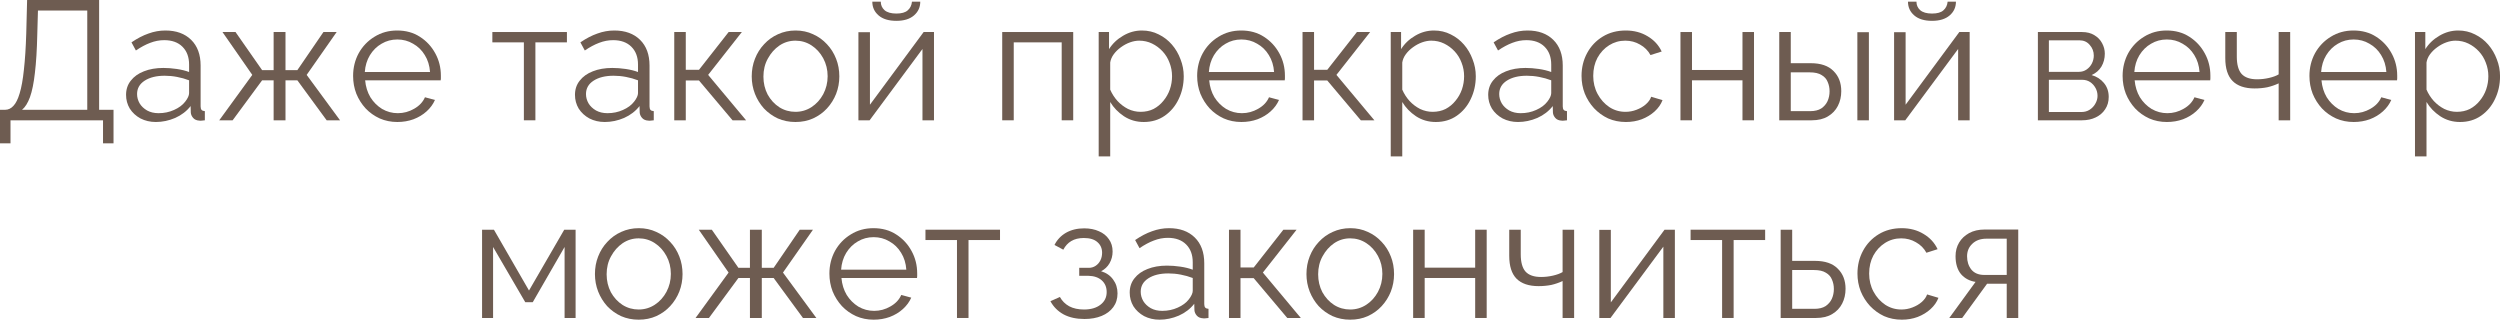 <?xml version="1.0" encoding="UTF-8"?> <svg xmlns="http://www.w3.org/2000/svg" viewBox="0 0 177.055 22.64" fill="none"><path d="M0 10.152V7.776H0.36C0.584 7.776 0.78 7.684 0.948 7.5C1.124 7.316 1.272 7.02 1.392 6.612C1.52 6.196 1.62 5.64 1.692 4.944C1.772 4.248 1.828 3.384 1.86 2.352L1.92 0H7.02V7.776H8.04V10.152H7.296V8.52H0.744V10.152H0ZM1.56 7.776H6.18V0.744H2.688L2.64 2.448C2.616 3.528 2.56 4.432 2.472 5.16C2.392 5.88 2.276 6.452 2.124 6.876C1.972 7.292 1.784 7.592 1.56 7.776Z" fill="#6E5C51"></path><path d="M8.928 6.72C8.928 6.328 9.04 5.992 9.264 5.712C9.488 5.424 9.796 5.204 10.188 5.052C10.588 4.892 11.048 4.812 11.568 4.812C11.872 4.812 12.188 4.836 12.516 4.884C12.844 4.932 13.136 5.004 13.392 5.1V4.572C13.392 4.044 13.236 3.624 12.924 3.312C12.612 3 12.18 2.844 11.628 2.844C11.292 2.844 10.96 2.908 10.632 3.036C10.312 3.156 9.976 3.336 9.624 3.576L9.312 3C9.72 2.72 10.12 2.512 10.512 2.376C10.904 2.232 11.304 2.16 11.712 2.16C12.48 2.16 13.088 2.38 13.536 2.82C13.984 3.26 14.208 3.868 14.208 4.644V7.536C14.208 7.648 14.232 7.732 14.28 7.788C14.328 7.836 14.404 7.864 14.508 7.872V8.52C14.42 8.528 14.344 8.536 14.28 8.544C14.216 8.552 14.168 8.552 14.136 8.544C13.936 8.536 13.784 8.472 13.68 8.352C13.576 8.232 13.52 8.104 13.512 7.968L13.5 7.512C13.22 7.872 12.856 8.152 12.408 8.352C11.96 8.544 11.504 8.64 11.04 8.64C10.64 8.64 10.276 8.556 9.948 8.388C9.628 8.212 9.376 7.98 9.192 7.692C9.016 7.396 8.928 7.072 8.928 6.72ZM13.116 7.2C13.204 7.088 13.272 6.98 13.32 6.876C13.368 6.772 13.392 6.68 13.392 6.6V5.688C13.12 5.584 12.836 5.504 12.54 5.448C12.252 5.392 11.96 5.364 11.664 5.364C11.08 5.364 10.608 5.48 10.248 5.712C9.888 5.944 9.708 6.26 9.708 6.66C9.708 6.892 9.768 7.112 9.888 7.32C10.008 7.52 10.184 7.688 10.416 7.824C10.648 7.952 10.92 8.016 11.232 8.016C11.624 8.016 11.988 7.94 12.324 7.788C12.668 7.636 12.932 7.44 13.116 7.2Z" fill="#6E5C51"></path><path d="M15.527 8.52L17.867 5.304L15.755 2.268H16.679L18.563 4.968H19.379V2.268H20.219V4.968H21.059L22.907 2.268H23.843L21.719 5.304L24.083 8.52H23.135L21.059 5.688H20.219V8.52H19.379V5.688H18.563L16.475 8.52H15.527Z" fill="#6E5C51"></path><path d="M28.14 8.64C27.692 8.64 27.276 8.556 26.892 8.388C26.508 8.212 26.176 7.976 25.896 7.68C25.616 7.376 25.396 7.028 25.236 6.636C25.084 6.244 25.008 5.824 25.008 5.376C25.008 4.792 25.14 4.256 25.404 3.768C25.676 3.28 26.048 2.892 26.52 2.604C26.992 2.308 27.528 2.16 28.128 2.16C28.744 2.16 29.28 2.308 29.736 2.604C30.2 2.9 30.564 3.292 30.828 3.78C31.092 4.26 31.224 4.788 31.224 5.364C31.224 5.428 31.224 5.492 31.224 5.556C31.224 5.612 31.22 5.656 31.212 5.688H25.86C25.9 6.136 26.024 6.536 26.232 6.888C26.448 7.232 26.724 7.508 27.06 7.716C27.404 7.916 27.776 8.016 28.176 8.016C28.584 8.016 28.968 7.912 29.328 7.704C29.696 7.496 29.952 7.224 30.096 6.888L30.804 7.08C30.676 7.376 30.48 7.644 30.216 7.884C29.952 8.124 29.64 8.312 29.28 8.448C28.928 8.576 28.548 8.64 28.14 8.64ZM25.836 5.1H30.456C30.424 4.644 30.3 4.244 30.084 3.9C29.876 3.556 29.6 3.288 29.256 3.096C28.92 2.896 28.548 2.796 28.14 2.796C27.732 2.796 27.36 2.896 27.024 3.096C26.688 3.288 26.412 3.56 26.196 3.912C25.988 4.256 25.868 4.652 25.836 5.1Z" fill="#6E5C51"></path><path d="M37.102 8.52V3H34.87V2.268H40.15V3H37.918V8.52H37.102Z" fill="#6E5C51"></path><path d="M40.721 6.72C40.721 6.328 40.833 5.992 41.057 5.712C41.281 5.424 41.589 5.204 41.981 5.052C42.381 4.892 42.841 4.812 43.361 4.812C43.665 4.812 43.981 4.836 44.309 4.884C44.637 4.932 44.929 5.004 45.185 5.1V4.572C45.185 4.044 45.029 3.624 44.717 3.312C44.405 3 43.973 2.844 43.421 2.844C43.085 2.844 42.753 2.908 42.425 3.036C42.105 3.156 41.769 3.336 41.417 3.576L41.105 3C41.513 2.72 41.913 2.512 42.305 2.376C42.697 2.232 43.097 2.16 43.505 2.16C44.273 2.16 44.881 2.38 45.329 2.82C45.777 3.26 46.001 3.868 46.001 4.644V7.536C46.001 7.648 46.025 7.732 46.073 7.788C46.121 7.836 46.197 7.864 46.301 7.872V8.52C46.213 8.528 46.137 8.536 46.073 8.544C46.009 8.552 45.961 8.552 45.929 8.544C45.729 8.536 45.577 8.472 45.473 8.352C45.369 8.232 45.313 8.104 45.305 7.968L45.293 7.512C45.013 7.872 44.649 8.152 44.201 8.352C43.753 8.544 43.297 8.64 42.833 8.64C42.433 8.64 42.069 8.556 41.741 8.388C41.421 8.212 41.169 7.98 40.985 7.692C40.809 7.396 40.721 7.072 40.721 6.72ZM44.909 7.2C44.997 7.088 45.065 6.98 45.113 6.876C45.161 6.772 45.185 6.68 45.185 6.6V5.688C44.913 5.584 44.629 5.504 44.333 5.448C44.045 5.392 43.753 5.364 43.457 5.364C42.873 5.364 42.401 5.48 42.041 5.712C41.681 5.944 41.501 6.26 41.501 6.66C41.501 6.892 41.561 7.112 41.681 7.32C41.801 7.52 41.977 7.688 42.209 7.824C42.441 7.952 42.713 8.016 43.025 8.016C43.417 8.016 43.781 7.94 44.117 7.788C44.461 7.636 44.725 7.44 44.909 7.2Z" fill="#6E5C51"></path><path d="M47.752 8.52V2.268H48.568V4.944H49.504L51.604 2.268H52.54L50.152 5.304L52.84 8.52H51.88L49.504 5.7H48.568V8.52H47.752Z" fill="#6E5C51"></path><path d="M56.335 8.64C55.887 8.64 55.471 8.556 55.086 8.388C54.711 8.212 54.383 7.976 54.103 7.68C53.831 7.376 53.619 7.032 53.467 6.648C53.315 6.256 53.239 5.844 53.239 5.412C53.239 4.964 53.315 4.548 53.467 4.164C53.619 3.772 53.835 3.428 54.115 3.132C54.394 2.828 54.723 2.592 55.098 2.424C55.483 2.248 55.899 2.16 56.347 2.16C56.795 2.16 57.207 2.248 57.582 2.424C57.959 2.592 58.286 2.828 58.567 3.132C58.847 3.428 59.063 3.772 59.215 4.164C59.367 4.548 59.443 4.964 59.443 5.412C59.443 5.844 59.367 6.256 59.215 6.648C59.063 7.032 58.847 7.376 58.567 7.68C58.294 7.976 57.967 8.212 57.582 8.388C57.207 8.556 56.791 8.64 56.335 8.64ZM54.067 5.424C54.067 5.888 54.166 6.312 54.367 6.696C54.575 7.072 54.85 7.372 55.195 7.596C55.538 7.812 55.919 7.92 56.335 7.92C56.751 7.92 57.13 7.808 57.475 7.584C57.818 7.36 58.095 7.056 58.303 6.672C58.51 6.28 58.615 5.856 58.615 5.4C58.615 4.936 58.51 4.512 58.303 4.128C58.095 3.744 57.818 3.44 57.475 3.216C57.13 2.992 56.751 2.88 56.335 2.88C55.919 2.88 55.538 2.996 55.195 3.228C54.858 3.46 54.587 3.768 54.379 4.152C54.17 4.528 54.067 4.952 54.067 5.424Z" fill="#6E5C51"></path><path d="M60.795 8.52V2.28H61.611V7.416L65.415 2.268H66.147V8.52H65.331V3.468L61.587 8.52H60.795ZM63.483 1.476C62.939 1.476 62.519 1.348 62.223 1.092C61.927 0.836 61.779 0.512 61.779 0.12H62.379C62.379 0.36 62.467 0.56 62.643 0.72C62.827 0.88 63.107 0.96 63.483 0.96C63.851 0.96 64.119 0.884 64.287 0.732C64.463 0.58 64.563 0.376 64.587 0.12H65.175C65.175 0.512 65.027 0.836 64.731 1.092C64.435 1.348 64.019 1.476 63.483 1.476Z" fill="#6E5C51"></path><path d="M70.979 8.52V2.268H76.007V8.52H75.191V3H71.795V8.52H70.979Z" fill="#6E5C51"></path><path d="M81.003 8.64C80.483 8.64 80.015 8.504 79.599 8.232C79.191 7.96 78.867 7.624 78.627 7.224V11.076H77.811V2.268H78.543V3.48C78.791 3.088 79.123 2.772 79.539 2.532C79.955 2.284 80.399 2.16 80.871 2.16C81.303 2.16 81.699 2.252 82.059 2.436C82.419 2.612 82.731 2.852 82.995 3.156C83.259 3.46 83.463 3.808 83.607 4.2C83.759 4.584 83.835 4.984 83.835 5.4C83.835 5.984 83.715 6.524 83.475 7.02C83.243 7.508 82.915 7.9 82.491 8.196C82.067 8.492 81.571 8.64 81.003 8.64ZM80.775 7.92C81.119 7.92 81.427 7.852 81.699 7.716C81.971 7.572 82.203 7.38 82.395 7.14C82.595 6.9 82.747 6.632 82.851 6.336C82.955 6.032 83.007 5.72 83.007 5.4C83.007 5.064 82.947 4.744 82.827 4.44C82.715 4.136 82.551 3.868 82.335 3.636C82.119 3.404 81.871 3.22 81.591 3.084C81.311 2.948 81.007 2.88 80.679 2.88C80.471 2.88 80.255 2.92 80.031 3C79.807 3.08 79.591 3.196 79.383 3.348C79.183 3.492 79.015 3.656 78.879 3.84C78.743 4.024 78.659 4.22 78.627 4.428V6.348C78.755 6.644 78.927 6.912 79.143 7.152C79.359 7.384 79.607 7.572 79.887 7.716C80.175 7.852 80.471 7.92 80.775 7.92Z" fill="#6E5C51"></path><path d="M87.918 8.64C87.47 8.64 87.053 8.556 86.669 8.388C86.285 8.212 85.953 7.976 85.673 7.68C85.394 7.376 85.174 7.028 85.013 6.636C84.861 6.244 84.785 5.824 84.785 5.376C84.785 4.792 84.917 4.256 85.182 3.768C85.453 3.28 85.825 2.892 86.298 2.604C86.77 2.308 87.305 2.16 87.906 2.16C88.521 2.16 89.058 2.308 89.514 2.604C89.977 2.9 90.341 3.292 90.606 3.78C90.87 4.26 91.001 4.788 91.001 5.364C91.001 5.428 91.001 5.492 91.001 5.556C91.001 5.612 90.997 5.656 90.989 5.688H85.638C85.677 6.136 85.801 6.536 86.009 6.888C86.225 7.232 86.501 7.508 86.837 7.716C87.181 7.916 87.553 8.016 87.953 8.016C88.362 8.016 88.745 7.912 89.105 7.704C89.474 7.496 89.73 7.224 89.873 6.888L90.581 7.08C90.453 7.376 90.257 7.644 89.993 7.884C89.73 8.124 89.417 8.312 89.058 8.448C88.705 8.576 88.325 8.64 87.918 8.64ZM85.614 5.1H90.233C90.201 4.644 90.077 4.244 89.861 3.9C89.653 3.556 89.377 3.288 89.034 3.096C88.697 2.896 88.325 2.796 87.918 2.796C87.509 2.796 87.137 2.896 86.801 3.096C86.465 3.288 86.189 3.56 85.973 3.912C85.765 4.256 85.646 4.652 85.614 5.1Z" fill="#6E5C51"></path><path d="M92.248 8.52V2.268H93.064V4.944H94L96.1 2.268H97.036L94.648 5.304L97.336 8.52H96.376L94 5.7H93.064V8.52H92.248Z" fill="#6E5C51"></path><path d="M101.687 8.64C101.167 8.64 100.699 8.504 100.283 8.232C99.875 7.96 99.551 7.624 99.311 7.224V11.076H98.495V2.268H99.227V3.48C99.475 3.088 99.807 2.772 100.223 2.532C100.639 2.284 101.083 2.16 101.555 2.16C101.987 2.16 102.383 2.252 102.743 2.436C103.103 2.612 103.415 2.852 103.679 3.156C103.943 3.46 104.147 3.808 104.291 4.2C104.443 4.584 104.519 4.984 104.519 5.4C104.519 5.984 104.399 6.524 104.159 7.02C103.927 7.508 103.599 7.9 103.175 8.196C102.751 8.492 102.255 8.64 101.687 8.64ZM101.459 7.92C101.803 7.92 102.111 7.852 102.383 7.716C102.655 7.572 102.887 7.38 103.079 7.14C103.279 6.9 103.431 6.632 103.535 6.336C103.639 6.032 103.691 5.72 103.691 5.4C103.691 5.064 103.631 4.744 103.511 4.44C103.399 4.136 103.235 3.868 103.019 3.636C102.803 3.404 102.555 3.22 102.275 3.084C101.995 2.948 101.691 2.88 101.363 2.88C101.155 2.88 100.939 2.92 100.715 3C100.491 3.08 100.275 3.196 100.067 3.348C99.867 3.492 99.699 3.656 99.563 3.84C99.427 4.024 99.343 4.22 99.311 4.428V6.348C99.439 6.644 99.611 6.912 99.827 7.152C100.043 7.384 100.291 7.572 100.571 7.716C100.859 7.852 101.155 7.92 101.459 7.92Z" fill="#6E5C51"></path><path d="M105.397 6.72C105.397 6.328 105.509 5.992 105.733 5.712C105.957 5.424 106.265 5.204 106.657 5.052C107.057 4.892 107.517 4.812 108.037 4.812C108.341 4.812 108.657 4.836 108.985 4.884C109.313 4.932 109.605 5.004 109.861 5.1V4.572C109.861 4.044 109.705 3.624 109.393 3.312C109.081 3 108.649 2.844 108.097 2.844C107.761 2.844 107.429 2.908 107.101 3.036C106.781 3.156 106.445 3.336 106.093 3.576L105.781 3C106.189 2.72 106.589 2.512 106.981 2.376C107.373 2.232 107.773 2.16 108.181 2.16C108.949 2.16 109.557 2.38 110.005 2.82C110.453 3.26 110.677 3.868 110.677 4.644V7.536C110.677 7.648 110.701 7.732 110.749 7.788C110.797 7.836 110.873 7.864 110.977 7.872V8.52C110.889 8.528 110.813 8.536 110.749 8.544C110.685 8.552 110.637 8.552 110.605 8.544C110.405 8.536 110.253 8.472 110.149 8.352C110.045 8.232 109.989 8.104 109.981 7.968L109.969 7.512C109.689 7.872 109.325 8.152 108.877 8.352C108.429 8.544 107.973 8.64 107.509 8.64C107.109 8.64 106.745 8.556 106.417 8.388C106.097 8.212 105.845 7.98 105.661 7.692C105.485 7.396 105.397 7.072 105.397 6.72ZM109.585 7.2C109.673 7.088 109.741 6.98 109.789 6.876C109.837 6.772 109.861 6.68 109.861 6.6V5.688C109.589 5.584 109.305 5.504 109.009 5.448C108.721 5.392 108.429 5.364 108.133 5.364C107.549 5.364 107.077 5.48 106.717 5.712C106.357 5.944 106.177 6.26 106.177 6.66C106.177 6.892 106.237 7.112 106.357 7.32C106.477 7.52 106.653 7.688 106.885 7.824C107.117 7.952 107.389 8.016 107.701 8.016C108.093 8.016 108.457 7.94 108.793 7.788C109.137 7.636 109.401 7.44 109.585 7.2Z" fill="#6E5C51"></path><path d="M115.152 8.64C114.696 8.64 114.276 8.556 113.892 8.388C113.516 8.212 113.184 7.972 112.896 7.668C112.616 7.364 112.396 7.016 112.236 6.624C112.084 6.232 112.008 5.816 112.008 5.376C112.008 4.784 112.14 4.244 112.404 3.756C112.668 3.268 113.036 2.88 113.508 2.592C113.98 2.304 114.524 2.16 115.14 2.16C115.724 2.16 116.24 2.296 116.688 2.568C117.136 2.832 117.468 3.192 117.684 3.648L116.892 3.9C116.716 3.58 116.468 3.332 116.148 3.156C115.836 2.972 115.488 2.88 115.104 2.88C114.688 2.88 114.308 2.988 113.964 3.204C113.62 3.42 113.344 3.716 113.136 4.092C112.936 4.468 112.836 4.896 112.836 5.376C112.836 5.848 112.94 6.276 113.148 6.66C113.356 7.044 113.632 7.352 113.976 7.584C114.32 7.808 114.7 7.92 115.116 7.92C115.388 7.92 115.648 7.872 115.896 7.776C116.152 7.68 116.372 7.552 116.556 7.392C116.748 7.224 116.876 7.044 116.94 6.852L117.744 7.092C117.632 7.388 117.444 7.656 117.18 7.896C116.924 8.128 116.62 8.312 116.268 8.448C115.924 8.576 115.552 8.64 115.152 8.64Z" fill="#6E5C51"></path><path d="M119.014 8.52V2.268H119.83V4.956H123.406V2.268H124.222V8.52H123.406V5.688H119.83V8.52H119.014Z" fill="#6E5C51"></path><path d="M126.01 8.52V2.268H126.826V4.476H128.242C128.954 4.476 129.49 4.66 129.85 5.028C130.218 5.388 130.402 5.864 130.402 6.456C130.402 6.84 130.322 7.188 130.162 7.5C130.002 7.812 129.766 8.06 129.454 8.244C129.15 8.428 128.766 8.52 128.302 8.52H126.01ZM126.826 7.872H128.194C128.522 7.872 128.786 7.808 128.986 7.68C129.186 7.544 129.334 7.372 129.43 7.164C129.526 6.948 129.574 6.716 129.574 6.468C129.574 6.228 129.53 6.008 129.442 5.808C129.362 5.6 129.218 5.436 129.01 5.316C128.81 5.188 128.53 5.124 128.17 5.124H126.826V7.872ZM131.542 8.52V2.28H132.358V8.52H131.542Z" fill="#6E5C51"></path><path d="M134.143 8.52V2.28H134.959V7.416L138.763 2.268H139.495V8.52H138.679V3.468L134.935 8.52H134.143ZM136.831 1.476C136.287 1.476 135.867 1.348 135.571 1.092C135.275 0.836 135.127 0.512 135.127 0.12H135.727C135.727 0.36 135.815 0.56 135.991 0.72C136.175 0.88 136.455 0.96 136.831 0.96C137.199 0.96 137.467 0.884 137.635 0.732C137.811 0.58 137.911 0.376 137.935 0.12H138.523C138.523 0.512 138.375 0.836 138.079 1.092C137.783 1.348 137.367 1.476 136.831 1.476Z" fill="#6E5C51"></path><path d="M144.327 8.52V2.268H147.447C147.798 2.268 148.095 2.344 148.335 2.496C148.575 2.64 148.755 2.828 148.875 3.06C149.003 3.292 149.067 3.54 149.067 3.804C149.067 4.14 148.987 4.444 148.827 4.716C148.667 4.98 148.435 5.18 148.131 5.316C148.49 5.42 148.783 5.608 149.007 5.88C149.231 6.152 149.343 6.48 149.343 6.864C149.343 7.2 149.259 7.492 149.091 7.74C148.93 7.988 148.706 8.18 148.419 8.316C148.139 8.452 147.814 8.52 147.447 8.52H144.327ZM145.106 7.932H147.423C147.631 7.932 147.818 7.88 147.987 7.776C148.163 7.664 148.299 7.52 148.395 7.344C148.498 7.168 148.551 6.984 148.551 6.792C148.551 6.584 148.502 6.396 148.407 6.228C148.311 6.052 148.183 5.912 148.022 5.808C147.863 5.704 147.679 5.652 147.471 5.652H145.106V7.932ZM145.106 5.088H147.231C147.439 5.088 147.622 5.032 147.782 4.92C147.943 4.808 148.066 4.664 148.155 4.488C148.242 4.312 148.286 4.128 148.286 3.936C148.286 3.648 148.191 3.396 147.998 3.18C147.814 2.964 147.574 2.856 147.279 2.856H145.106V5.088Z" fill="#6E5C51"></path><path d="M153.46 8.64C153.012 8.64 152.596 8.556 152.212 8.388C151.829 8.212 151.496 7.976 151.216 7.68C150.936 7.376 150.716 7.028 150.556 6.636C150.404 6.244 150.328 5.824 150.328 5.376C150.328 4.792 150.461 4.256 150.724 3.768C150.996 3.28 151.369 2.892 151.841 2.604C152.312 2.308 152.848 2.16 153.448 2.16C154.064 2.16 154.6 2.308 155.056 2.604C155.52 2.9 155.884 3.292 156.148 3.78C156.412 4.26 156.544 4.788 156.544 5.364C156.544 5.428 156.544 5.492 156.544 5.556C156.544 5.612 156.54 5.656 156.532 5.688H151.18C151.22 6.136 151.344 6.536 151.552 6.888C151.768 7.232 152.045 7.508 152.38 7.716C152.724 7.916 153.096 8.016 153.496 8.016C153.904 8.016 154.288 7.912 154.648 7.704C155.016 7.496 155.272 7.224 155.416 6.888L156.125 7.08C155.996 7.376 155.8 7.644 155.536 7.884C155.272 8.124 154.96 8.312 154.6 8.448C154.248 8.576 153.869 8.64 153.46 8.64ZM151.157 5.1H155.776C155.744 4.644 155.62 4.244 155.404 3.9C155.196 3.556 154.92 3.288 154.576 3.096C154.24 2.896 153.869 2.796 153.46 2.796C153.052 2.796 152.68 2.896 152.344 3.096C152.008 3.288 151.732 3.56 151.516 3.912C151.308 4.256 151.188 4.652 151.157 5.1Z" fill="#6E5C51"></path><path d="M161.379 8.52V5.904C161.123 6.024 160.855 6.116 160.575 6.18C160.295 6.236 159.995 6.264 159.675 6.264C158.987 6.264 158.467 6.088 158.115 5.736C157.771 5.384 157.599 4.844 157.599 4.116V2.268H158.415V4.008C158.415 4.568 158.527 4.976 158.751 5.232C158.983 5.488 159.351 5.616 159.855 5.616C160.135 5.616 160.415 5.584 160.695 5.52C160.975 5.456 161.203 5.372 161.379 5.268V2.268H162.195V8.52H161.379Z" fill="#6E5C51"></path><path d="M166.691 8.64C166.243 8.64 165.827 8.556 165.443 8.388C165.059 8.212 164.727 7.976 164.447 7.68C164.167 7.376 163.947 7.028 163.787 6.636C163.635 6.244 163.559 5.824 163.559 5.376C163.559 4.792 163.691 4.256 163.955 3.768C164.227 3.28 164.599 2.892 165.071 2.604C165.543 2.308 166.079 2.16 166.679 2.16C167.295 2.16 167.831 2.308 168.287 2.604C168.751 2.9 169.115 3.292 169.379 3.78C169.643 4.26 169.775 4.788 169.775 5.364C169.775 5.428 169.775 5.492 169.775 5.556C169.775 5.612 169.771 5.656 169.763 5.688H164.411C164.451 6.136 164.575 6.536 164.783 6.888C164.999 7.232 165.275 7.508 165.611 7.716C165.955 7.916 166.327 8.016 166.727 8.016C167.135 8.016 167.519 7.912 167.879 7.704C168.247 7.496 168.503 7.224 168.647 6.888L169.355 7.08C169.227 7.376 169.031 7.644 168.767 7.884C168.503 8.124 168.191 8.312 167.831 8.448C167.479 8.576 167.099 8.64 166.691 8.64ZM164.387 5.1H169.007C168.975 4.644 168.851 4.244 168.635 3.9C168.427 3.556 168.151 3.288 167.807 3.096C167.471 2.896 167.099 2.796 166.691 2.796C166.283 2.796 165.911 2.896 165.575 3.096C165.239 3.288 164.963 3.56 164.747 3.912C164.539 4.256 164.419 4.652 164.387 5.1Z" fill="#6E5C51"></path><path d="M174.226 8.64C173.706 8.64 173.238 8.504 172.822 8.232C172.414 7.96 172.09 7.624 171.85 7.224V11.076H171.034V2.268H171.766V3.48C172.014 3.088 172.346 2.772 172.762 2.532C173.178 2.284 173.622 2.16 174.094 2.16C174.526 2.16 174.922 2.252 175.282 2.436C175.642 2.612 175.954 2.852 176.218 3.156C176.482 3.46 176.686 3.808 176.83 4.2C176.982 4.584 177.058 4.984 177.058 5.4C177.058 5.984 176.938 6.524 176.698 7.02C176.466 7.508 176.138 7.9 175.714 8.196C175.29 8.492 174.794 8.64 174.226 8.64ZM173.998 7.92C174.342 7.92 174.65 7.852 174.922 7.716C175.194 7.572 175.426 7.38 175.618 7.14C175.818 6.9 175.97 6.632 176.074 6.336C176.178 6.032 176.23 5.72 176.23 5.4C176.23 5.064 176.17 4.744 176.05 4.44C175.938 4.136 175.774 3.868 175.558 3.636C175.342 3.404 175.094 3.22 174.814 3.084C174.534 2.948 174.23 2.88 173.902 2.88C173.694 2.88 173.478 2.92 173.254 3C173.03 3.08 172.814 3.196 172.606 3.348C172.406 3.492 172.238 3.656 172.102 3.84C171.966 4.024 171.882 4.22 171.85 4.428V6.348C171.978 6.644 172.15 6.912 172.366 7.152C172.582 7.384 172.83 7.572 173.11 7.716C173.398 7.852 173.694 7.92 173.998 7.92Z" fill="#6E5C51"></path><path d="M34.141 22.52V16.268H34.981L37.465 20.576L39.961 16.268H40.765V22.52H39.985V17.492L37.729 21.404H37.201L34.921 17.492V22.52H34.141Z" fill="#6E5C51"></path><path d="M45.231 22.64C44.783 22.64 44.367 22.556 43.983 22.388C43.607 22.212 43.279 21.976 42.999 21.68C42.727 21.376 42.515 21.032 42.363 20.648C42.211 20.256 42.135 19.844 42.135 19.412C42.135 18.964 42.211 18.548 42.363 18.164C42.515 17.772 42.731 17.428 43.011 17.132C43.291 16.828 43.619 16.592 43.995 16.424C44.379 16.248 44.795 16.16 45.243 16.16C45.691 16.16 46.103 16.248 46.479 16.424C46.855 16.592 47.183 16.828 47.463 17.132C47.743 17.428 47.959 17.772 48.111 18.164C48.263 18.548 48.339 18.964 48.339 19.412C48.339 19.844 48.263 20.256 48.111 20.648C47.959 21.032 47.743 21.376 47.463 21.68C47.191 21.976 46.863 22.212 46.479 22.388C46.103 22.556 45.687 22.64 45.231 22.64ZM42.963 19.424C42.963 19.888 43.063 20.312 43.263 20.696C43.471 21.072 43.747 21.372 44.091 21.596C44.435 21.812 44.815 21.92 45.231 21.92C45.647 21.92 46.027 21.808 46.371 21.584C46.715 21.36 46.991 21.056 47.199 20.672C47.407 20.28 47.511 19.856 47.511 19.4C47.511 18.936 47.407 18.512 47.199 18.128C46.991 17.744 46.715 17.44 46.371 17.216C46.027 16.992 45.647 16.88 45.231 16.88C44.815 16.88 44.435 16.996 44.091 17.228C43.755 17.46 43.483 17.768 43.275 18.152C43.067 18.528 42.963 18.952 42.963 19.424Z" fill="#6E5C51"></path><path d="M49.26 22.52L51.6 19.304L49.488 16.268H50.412L52.296 18.968H53.112V16.268H53.952V18.968H54.792L56.64 16.268H57.576L55.452 19.304L57.816 22.52H56.868L54.792 19.688H53.952V22.52H53.112V19.688H52.296L50.208 22.52H49.26Z" fill="#6E5C51"></path><path d="M61.872 22.64C61.424 22.64 61.008 22.556 60.625 22.388C60.241 22.212 59.908 21.976 59.628 21.68C59.349 21.376 59.129 21.028 58.968 20.636C58.817 20.244 58.74 19.824 58.74 19.376C58.74 18.792 58.873 18.256 59.137 17.768C59.408 17.28 59.781 16.892 60.253 16.604C60.725 16.308 61.26 16.16 61.861 16.16C62.477 16.16 63.012 16.308 63.468 16.604C63.932 16.9 64.297 17.292 64.561 17.78C64.824 18.26 64.957 18.788 64.957 19.364C64.957 19.428 64.957 19.492 64.957 19.556C64.957 19.612 64.953 19.656 64.945 19.688H59.593C59.632 20.136 59.757 20.536 59.965 20.888C60.181 21.232 60.457 21.508 60.792 21.716C61.137 21.916 61.508 22.016 61.908 22.016C62.317 22.016 62.701 21.912 63.06 21.704C63.429 21.496 63.684 21.224 63.829 20.888L64.537 21.08C64.408 21.376 64.212 21.644 63.948 21.884C63.684 22.124 63.373 22.312 63.012 22.448C62.661 22.576 62.281 22.64 61.872 22.64ZM59.569 19.1H64.188C64.156 18.644 64.033 18.244 63.817 17.9C63.609 17.556 63.333 17.288 62.989 17.096C62.653 16.896 62.281 16.796 61.872 16.796C61.464 16.796 61.093 16.896 60.756 17.096C60.421 17.288 60.144 17.56 59.928 17.912C59.721 18.256 59.601 18.652 59.569 19.1Z" fill="#6E5C51"></path><path d="M67.775 22.52V17H65.543V16.268H70.823V17H68.592V22.52H67.775Z" fill="#6E5C51"></path><path d="M76.805 22.592C76.229 22.592 75.737 22.484 75.329 22.268C74.921 22.044 74.609 21.732 74.393 21.332L75.065 21.032C75.217 21.312 75.437 21.532 75.725 21.692C76.013 21.844 76.361 21.92 76.769 21.92C77.257 21.92 77.645 21.808 77.933 21.584C78.229 21.36 78.377 21.06 78.377 20.684C78.377 20.34 78.261 20.064 78.029 19.856C77.797 19.648 77.477 19.54 77.069 19.532H76.433V18.968H77.117C77.293 18.968 77.453 18.92 77.597 18.824C77.741 18.728 77.853 18.6 77.933 18.44C78.013 18.28 78.053 18.1 78.053 17.9C78.053 17.588 77.941 17.336 77.717 17.144C77.501 16.952 77.181 16.856 76.757 16.856C76.405 16.856 76.109 16.928 75.869 17.072C75.637 17.208 75.449 17.412 75.305 17.684L74.681 17.348C74.865 16.98 75.137 16.692 75.497 16.484C75.865 16.276 76.293 16.172 76.781 16.172C77.181 16.172 77.529 16.24 77.825 16.376C78.129 16.504 78.365 16.692 78.533 16.94C78.709 17.18 78.797 17.472 78.797 17.816C78.797 18.112 78.725 18.388 78.581 18.644C78.437 18.892 78.237 19.08 77.981 19.208C78.349 19.32 78.633 19.516 78.833 19.796C79.041 20.076 79.145 20.404 79.145 20.78C79.145 21.156 79.045 21.48 78.845 21.752C78.645 22.024 78.369 22.232 78.017 22.376C77.665 22.52 77.261 22.592 76.805 22.592Z" fill="#6E5C51"></path><path d="M80.008 20.72C80.008 20.328 80.12 19.992 80.344 19.712C80.568 19.424 80.876 19.204 81.268 19.052C81.668 18.892 82.128 18.812 82.648 18.812C82.952 18.812 83.268 18.836 83.596 18.884C83.924 18.932 84.216 19.004 84.472 19.1V18.572C84.472 18.044 84.316 17.624 84.004 17.312C83.692 17 83.26 16.844 82.708 16.844C82.372 16.844 82.04 16.908 81.712 17.036C81.392 17.156 81.056 17.336 80.704 17.576L80.392 17C80.8 16.72 81.2 16.512 81.592 16.376C81.984 16.232 82.384 16.16 82.792 16.16C83.56 16.16 84.168 16.38 84.616 16.82C85.064 17.26 85.288 17.868 85.288 18.644V21.536C85.288 21.648 85.312 21.732 85.36 21.788C85.408 21.836 85.484 21.864 85.588 21.872V22.52C85.5 22.528 85.424 22.536 85.36 22.544C85.296 22.552 85.248 22.552 85.216 22.544C85.016 22.536 84.864 22.472 84.76 22.352C84.656 22.232 84.6 22.104 84.592 21.968L84.58 21.512C84.3 21.872 83.936 22.152 83.488 22.352C83.04 22.544 82.584 22.64 82.12 22.64C81.72 22.64 81.356 22.556 81.028 22.388C80.708 22.212 80.456 21.98 80.272 21.692C80.096 21.396 80.008 21.072 80.008 20.72ZM84.196 21.2C84.284 21.088 84.352 20.98 84.4 20.876C84.448 20.772 84.472 20.68 84.472 20.6V19.688C84.2 19.584 83.916 19.504 83.62 19.448C83.332 19.392 83.04 19.364 82.744 19.364C82.16 19.364 81.688 19.48 81.328 19.712C80.968 19.944 80.788 20.26 80.788 20.66C80.788 20.892 80.848 21.112 80.968 21.32C81.088 21.52 81.264 21.688 81.496 21.824C81.728 21.952 82 22.016 82.312 22.016C82.704 22.016 83.068 21.94 83.404 21.788C83.748 21.636 84.012 21.44 84.196 21.2Z" fill="#6E5C51"></path><path d="M87.039 22.52V16.268H87.855V18.944H88.791L90.891 16.268H91.827L89.439 19.304L92.127 22.52H91.167L88.791 19.7H87.855V22.52H87.039Z" fill="#6E5C51"></path><path d="M95.622 22.64C95.174 22.64 94.758 22.556 94.374 22.388C93.998 22.212 93.67 21.976 93.39 21.68C93.118 21.376 92.906 21.032 92.754 20.648C92.602 20.256 92.526 19.844 92.526 19.412C92.526 18.964 92.602 18.548 92.754 18.164C92.906 17.772 93.122 17.428 93.402 17.132C93.682 16.828 94.01 16.592 94.386 16.424C94.77 16.248 95.186 16.16 95.634 16.16C96.082 16.16 96.494 16.248 96.87 16.424C97.246 16.592 97.574 16.828 97.854 17.132C98.134 17.428 98.35 17.772 98.502 18.164C98.654 18.548 98.73 18.964 98.73 19.412C98.73 19.844 98.654 20.256 98.502 20.648C98.35 21.032 98.134 21.376 97.854 21.68C97.582 21.976 97.254 22.212 96.87 22.388C96.494 22.556 96.078 22.64 95.622 22.64ZM93.354 19.424C93.354 19.888 93.454 20.312 93.654 20.696C93.862 21.072 94.138 21.372 94.482 21.596C94.826 21.812 95.206 21.92 95.622 21.92C96.038 21.92 96.418 21.808 96.762 21.584C97.106 21.36 97.382 21.056 97.59 20.672C97.798 20.28 97.902 19.856 97.902 19.4C97.902 18.936 97.798 18.512 97.59 18.128C97.382 17.744 97.106 17.44 96.762 17.216C96.418 16.992 96.038 16.88 95.622 16.88C95.206 16.88 94.826 16.996 94.482 17.228C94.146 17.46 93.874 17.768 93.666 18.152C93.458 18.528 93.354 18.952 93.354 19.424Z" fill="#6E5C51"></path><path d="M100.082 22.52V16.268H100.898V18.956H104.475V16.268H105.29V22.52H104.475V19.688H100.898V22.52H100.082Z" fill="#6E5C51"></path><path d="M110.666 22.52V19.904C110.41 20.024 110.142 20.116 109.863 20.18C109.582 20.236 109.282 20.264 108.963 20.264C108.275 20.264 107.754 20.088 107.403 19.736C107.058 19.384 106.887 18.844 106.887 18.116V16.268H107.702V18.008C107.702 18.568 107.815 18.976 108.039 19.232C108.271 19.488 108.638 19.616 109.143 19.616C109.423 19.616 109.702 19.584 109.982 19.52C110.262 19.456 110.49 19.372 110.666 19.268V16.268H111.483V22.52H110.666Z" fill="#6E5C51"></path><path d="M113.266 22.52V16.28H114.082V21.416L117.886 16.268H118.618V22.52H117.802V17.468L114.058 22.52H113.266Z" fill="#6E5C51"></path><path d="M121.963 22.52V17H119.731V16.268H125.011V17H122.779V22.52H121.963Z" fill="#6E5C51"></path><path d="M126.11 22.52V16.268H126.926V18.476H128.546C129.258 18.476 129.794 18.66 130.154 19.028C130.522 19.388 130.706 19.864 130.706 20.456C130.706 20.84 130.626 21.188 130.466 21.5C130.306 21.812 130.07 22.06 129.758 22.244C129.454 22.428 129.07 22.52 128.606 22.52H126.11ZM126.926 21.872H128.498C128.826 21.872 129.09 21.808 129.29 21.68C129.49 21.544 129.638 21.372 129.734 21.164C129.83 20.948 129.878 20.716 129.878 20.468C129.878 20.228 129.834 20.008 129.746 19.808C129.666 19.6 129.522 19.436 129.314 19.316C129.114 19.188 128.834 19.124 128.474 19.124H126.926V21.872Z" fill="#6E5C51"></path><path d="M134.693 22.64C134.237 22.64 133.817 22.556 133.433 22.388C133.057 22.212 132.725 21.972 132.437 21.668C132.157 21.364 131.937 21.016 131.777 20.624C131.625 20.232 131.549 19.816 131.549 19.376C131.549 18.784 131.681 18.244 131.945 17.756C132.209 17.268 132.577 16.88 133.049 16.592C133.521 16.304 134.065 16.16 134.681 16.16C135.265 16.16 135.781 16.296 136.229 16.568C136.677 16.832 137.009 17.192 137.225 17.648L136.433 17.9C136.257 17.58 136.009 17.332 135.689 17.156C135.377 16.972 135.029 16.88 134.645 16.88C134.229 16.88 133.849 16.988 133.505 17.204C133.161 17.42 132.885 17.716 132.677 18.092C132.477 18.468 132.377 18.896 132.377 19.376C132.377 19.848 132.481 20.276 132.689 20.66C132.897 21.044 133.173 21.352 133.517 21.584C133.861 21.808 134.241 21.92 134.657 21.92C134.929 21.92 135.189 21.872 135.437 21.776C135.693 21.68 135.913 21.552 136.097 21.392C136.289 21.224 136.417 21.044 136.481 20.852L137.285 21.092C137.173 21.388 136.985 21.656 136.721 21.896C136.465 22.128 136.161 22.312 135.809 22.448C135.465 22.576 135.093 22.64 134.693 22.64Z" fill="#6E5C51"></path><path d="M138.052 22.52L139.912 19.964C139.488 19.9 139.144 19.716 138.88 19.412C138.624 19.1 138.496 18.676 138.496 18.14C138.496 17.78 138.58 17.46 138.748 17.18C138.916 16.9 139.152 16.676 139.456 16.508C139.768 16.34 140.132 16.256 140.548 16.256H142.936V22.52H142.12V20.096H140.728L138.964 22.52H138.052ZM140.536 19.472H142.12V16.904H140.68C140.264 16.904 139.932 17.024 139.684 17.264C139.436 17.496 139.312 17.792 139.312 18.152C139.312 18.52 139.412 18.832 139.612 19.088C139.82 19.344 140.128 19.472 140.536 19.472Z" fill="#6E5C51"></path></svg> 